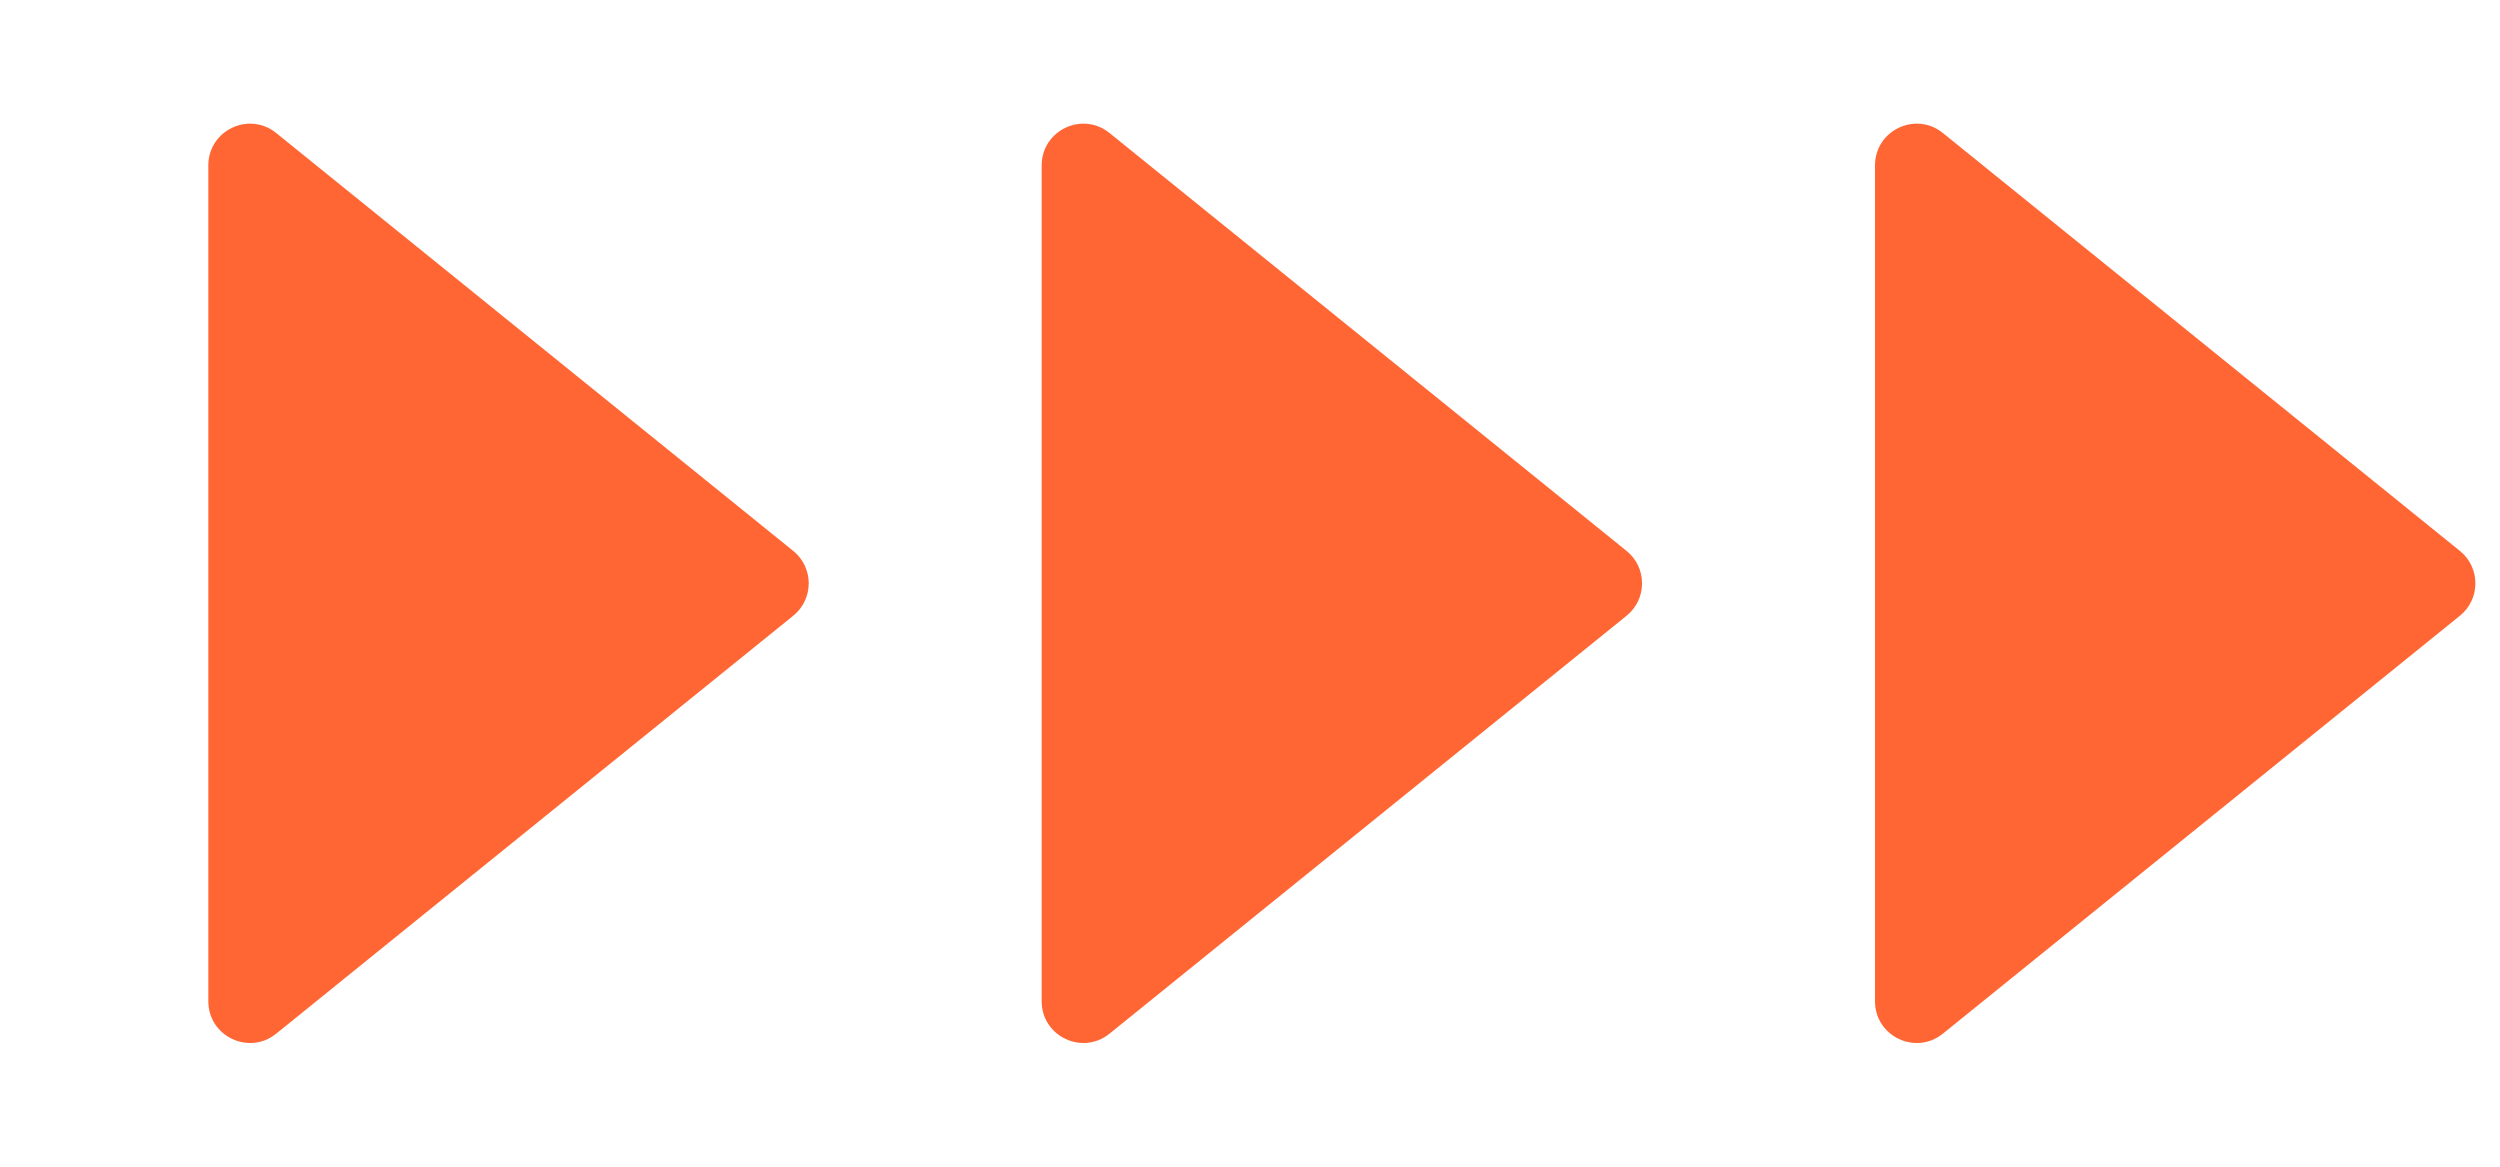 <svg width="120" height="56" viewBox="0 0 120 56" fill="none" xmlns="http://www.w3.org/2000/svg">
<path d="M38.076 26.445C39.066 27.245 39.066 28.755 38.076 29.555L13.257 49.616C11.949 50.673 10 49.742 10 48.06L10 7.94C10 6.258 11.949 5.327 13.257 6.384L38.076 26.445Z" fill="#FF6633"/>
<path d="M78.076 26.445C79.066 27.245 79.066 28.755 78.076 29.555L53.257 49.616C51.949 50.673 50 49.742 50 48.06L50 7.94C50 6.258 51.949 5.327 53.257 6.384L78.076 26.445Z" fill="#FF6633"/>
<path d="M118.076 26.445C119.066 27.245 119.066 28.755 118.076 29.555L93.257 49.616C91.949 50.673 90 49.742 90 48.06L90 7.94C90 6.258 91.949 5.327 93.257 6.384L118.076 26.445Z" fill="#FF6633"/>
</svg>
